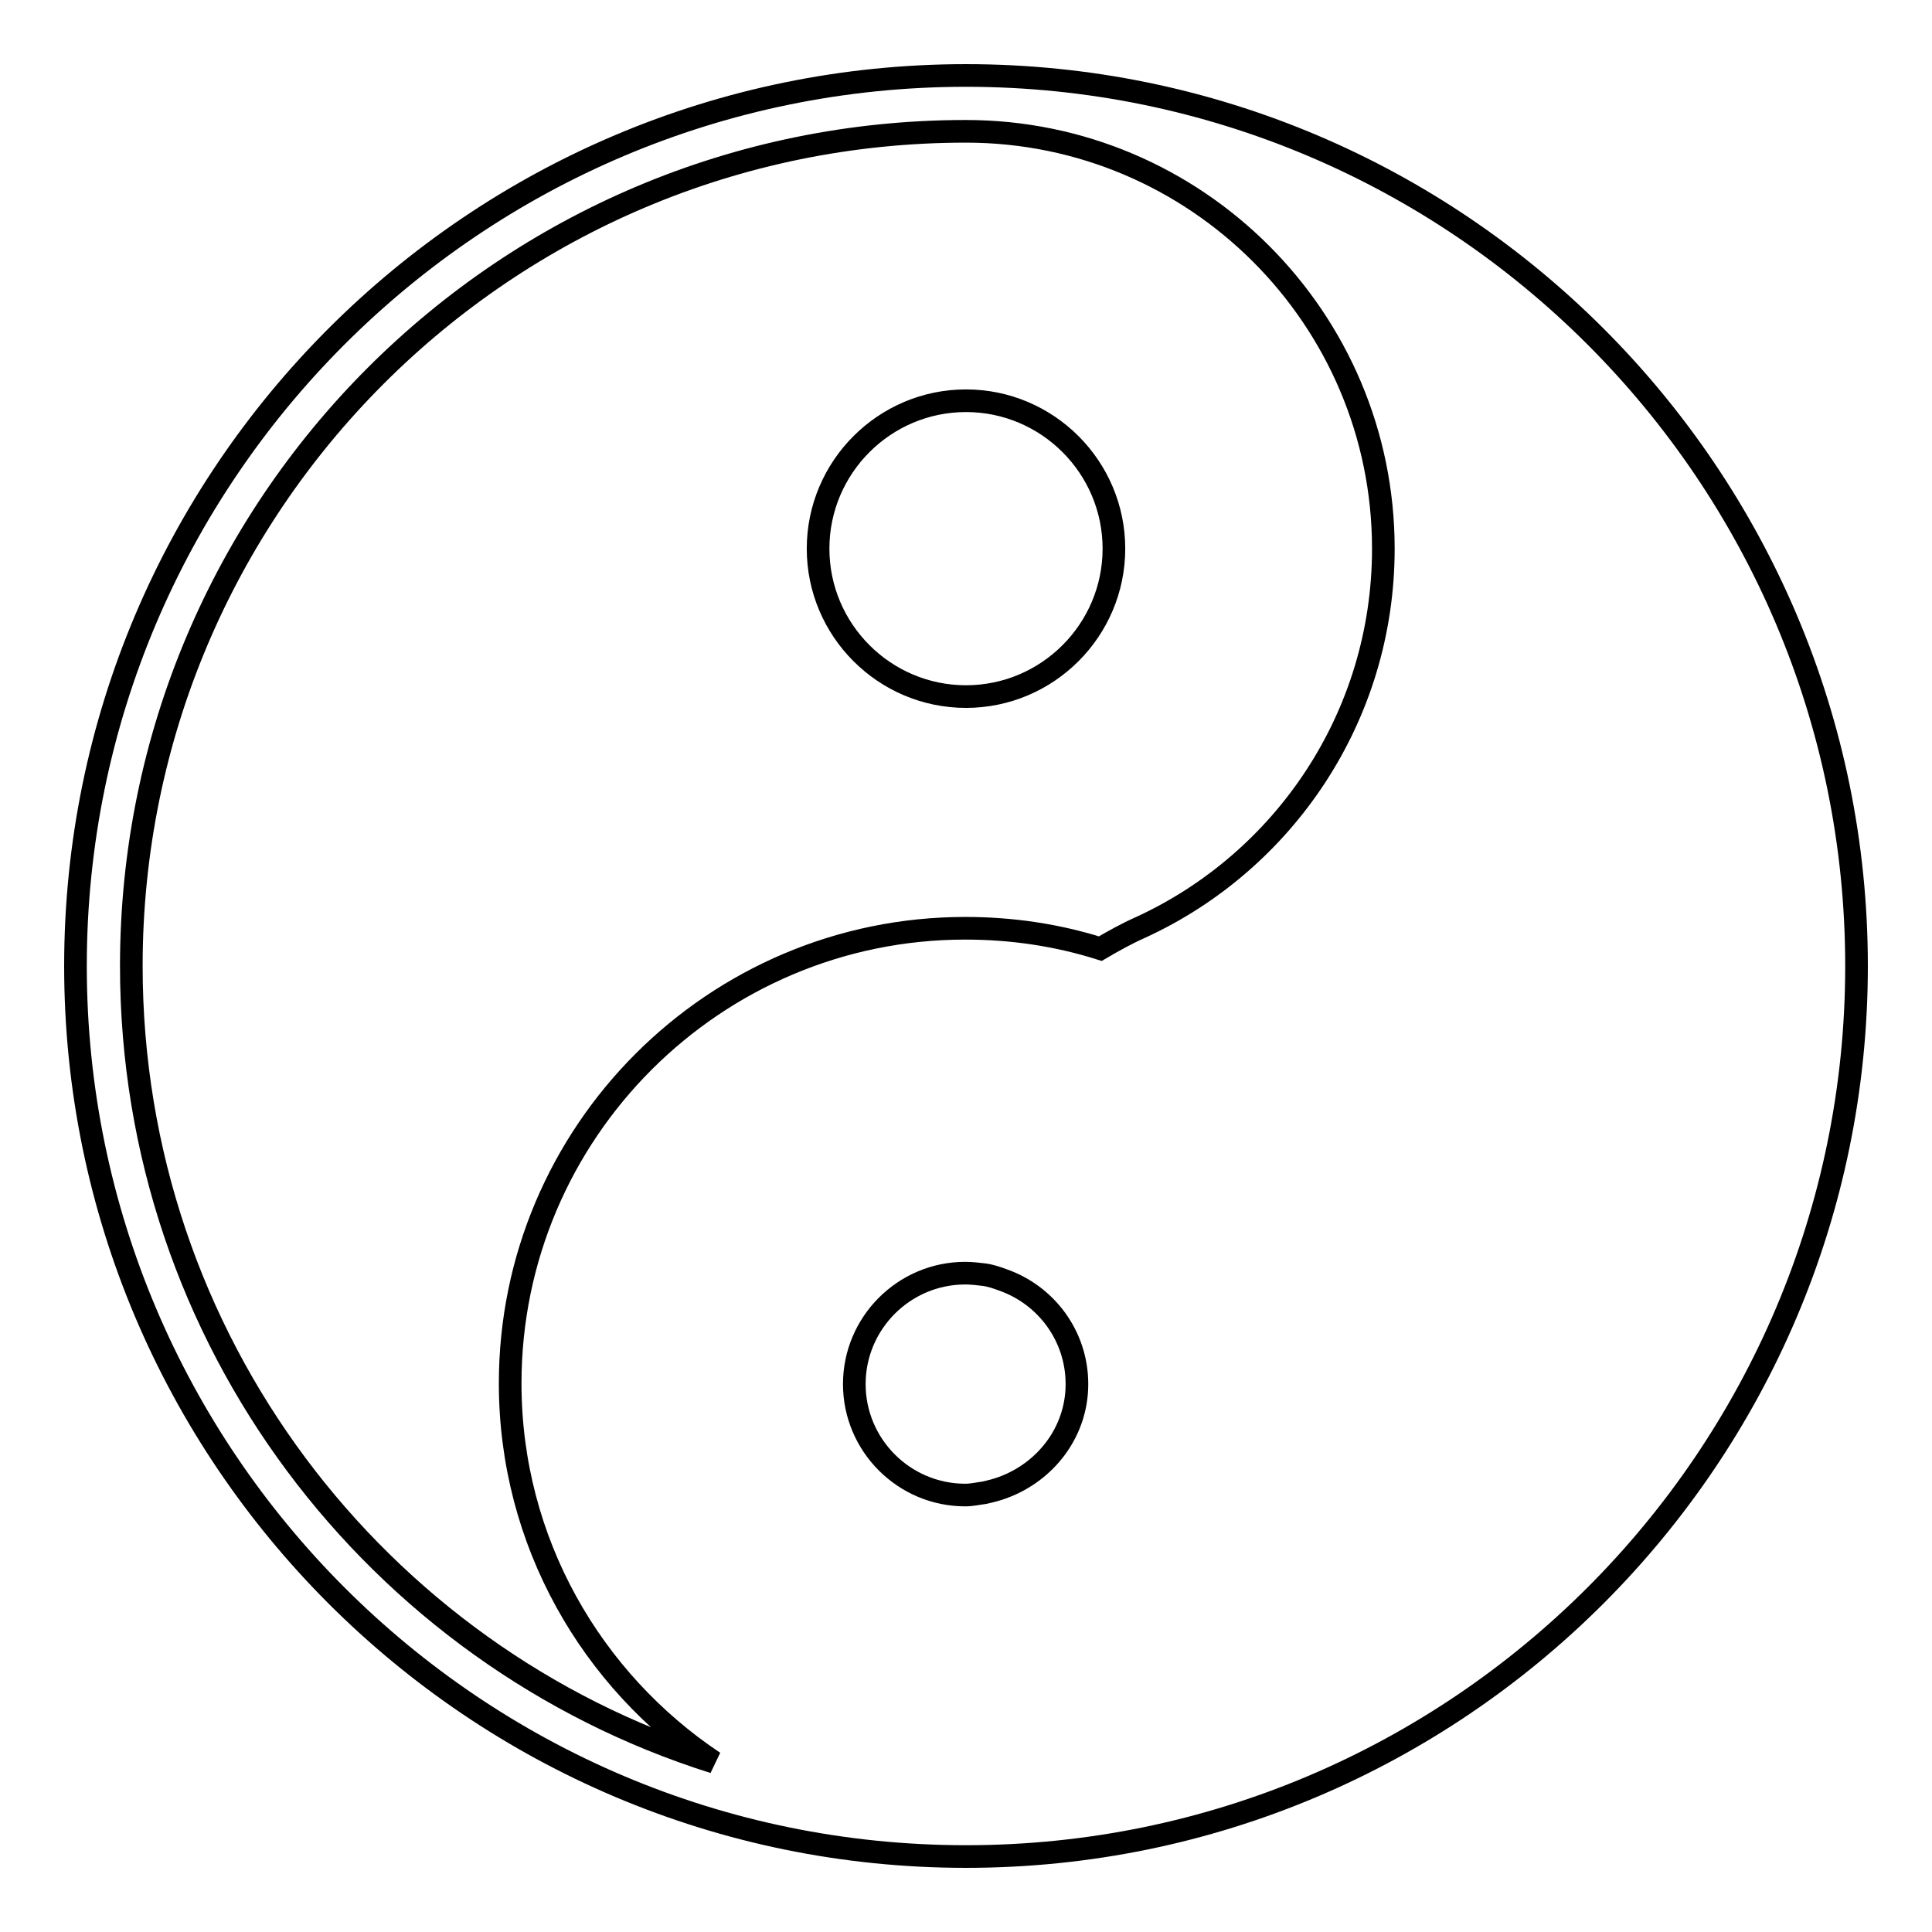 <?xml version="1.0" encoding="utf-8"?>
<!-- Svg Vector Icons : http://www.onlinewebfonts.com/icon -->
<!DOCTYPE svg PUBLIC "-//W3C//DTD SVG 1.1//EN" "http://www.w3.org/Graphics/SVG/1.1/DTD/svg11.dtd">
<svg version="1.1" xmlns="http://www.w3.org/2000/svg" xmlns:xlink="http://www.w3.org/1999/xlink" x="0px" y="0px" viewBox="0 0 256 256" enable-background="new 0 0 256 256" xml:space="preserve">
<g><g><g><path stroke-width="3" fill-opacity="0" stroke="#000000"  d="M128,10C62.9,10,10,62.9,10,128c0,65.1,52.9,118,118,118c65.1,0,118-52.9,118-118C246,62.9,193.1,10,128,10z M132.9,197.1c-0.8,0.3-1.6,0.5-2.5,0.7c-0.8,0.1-1.6,0.3-2.5,0.3c-8.1,0-14.7-6.6-14.7-14.7s6.6-14.7,14.7-14.7c0.8,0,1.7,0.1,2.5,0.2c0.8,0.1,1.7,0.4,2.5,0.7c5.7,2,9.8,7.4,9.8,13.8C142.7,189.7,138.6,195,132.9,197.1z M151.1,122.9c-1.8,0.8-3.6,1.8-5.3,2.8c-5.7-1.8-11.7-2.7-17.9-2.7c-33.2,0-60.3,27-60.3,60.3c0,21,10.8,39.4,27,50.2C49.9,219.4,17.4,177.5,17.4,128C17.4,66.9,66.9,17.4,128,17.4c30.5,0,55.3,24.8,55.3,55.3C183.3,95,170.1,114.2,151.1,122.9z M147.6,72.7c0,10.8-8.8,19.6-19.6,19.6c-10.8,0-19.6-8.8-19.6-19.6s8.8-19.6,19.6-19.6C138.8,53.1,147.6,61.9,147.6,72.7z"/></g><g></g><g></g><g></g><g></g><g></g><g></g><g></g><g></g><g></g><g></g><g></g><g></g><g></g><g></g><g></g></g></g>
</svg>
